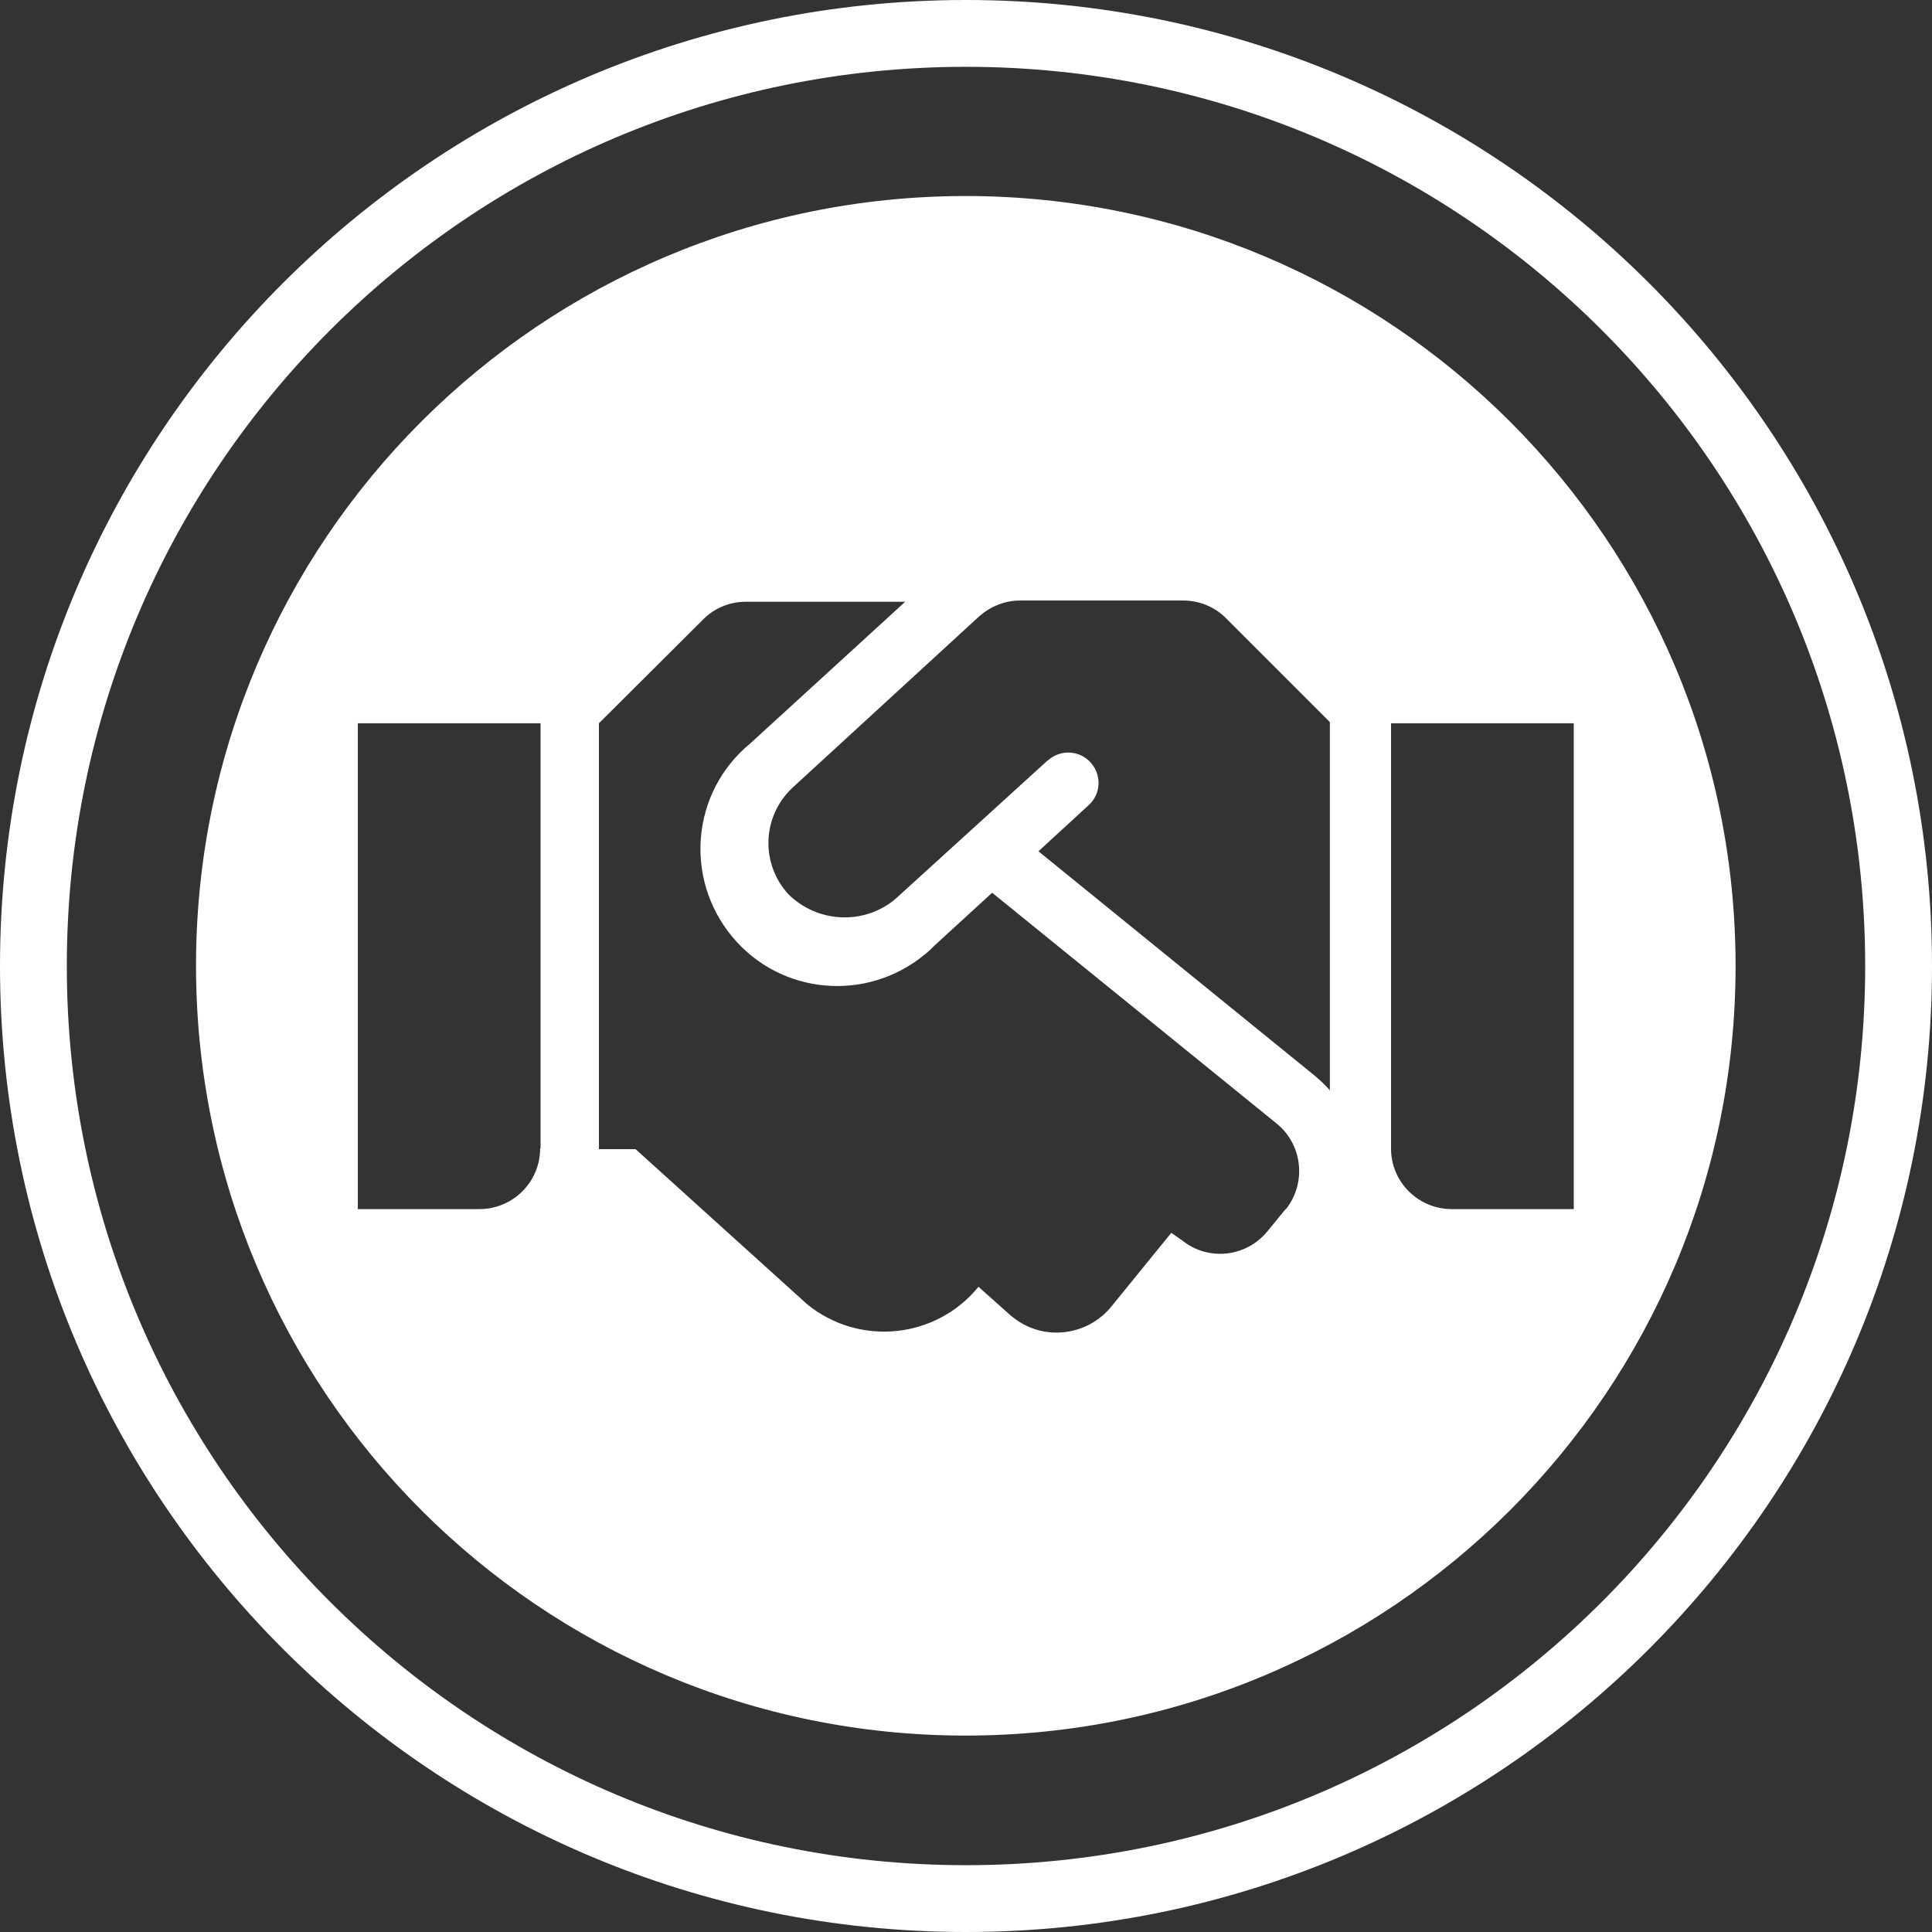 <?xml version="1.0" encoding="UTF-8"?>
<svg id="Calque_1" data-name="Calque 1" xmlns="http://www.w3.org/2000/svg" viewBox="0 0 48 48">
  <rect x="0" y="0" width="48" height="48" fill="#333333" stroke="none"/>
  <g id="Calque_2" data-name="Calque 2">
    <path d="M24,0C10.75,0,0,10.75,0,24s10.75,24,24,24,24-10.75,24-24S37.25,0,24,0Zm0,46.34C11.66,46.34,1.66,36.34,1.66,24S11.66,1.66,24,1.66s22.34,10,22.34,22.34-10,22.34-22.34,22.34Z" style="fill: #fff;"/>
    <path d="M24,4.87c-10.56,0-19.13,8.55-19.13,19.12s8.55,19.13,19.12,19.13c10.56,0,19.13-8.55,19.13-19.12,0,0,0,0,0,0,0-10.56-8.56-19.12-19.12-19.13ZM13.42,28.53c0,.84-.68,1.51-1.51,1.51h-3.02v-12.07h4.54v10.56Zm18.52,1.51l-.45,.55c-.53,.65-1.48,.75-2.13,.22l-.26-.18-1.48,1.82c-.6,.75-1.7,.88-2.45,.28,0,0-.02-.02-.03-.02l-.83-.74h0c-1.05,1.29-2.95,1.49-4.25,.44l-4.27-3.86h-.91v-10.58l2.58-2.57c.28-.29,.67-.45,1.07-.45h3.96l-3.86,3.53c-1.45,1.2-1.64,3.34-.44,4.79,1.2,1.45,3.34,1.64,4.79,.44,.09-.07,.17-.15,.25-.23l1.42-1.3,7.05,5.72c.66,.52,.77,1.48,.25,2.14Zm1.1-2.95c-.11-.13-.24-.25-.37-.36l-6.87-5.58,1.23-1.13c.32-.27,.35-.75,.08-1.06-.27-.32-.75-.35-1.06-.08-.01,.01-.03,.02-.04,.03l-3.77,3.43h0c-.78,.65-1.93,.59-2.65-.12-.7-.76-.66-1.94,.1-2.65h0l4.63-4.25c.28-.25,.64-.4,1.02-.4h4.06c.4,0,.79,.16,1.07,.45l2.57,2.57v9.14Zm3.03,2.95c-.83,0-1.51-.67-1.51-1.5,0,0,0,0,0,0v-10.57h4.54v12.07h-3.02Z" style="fill: #fff;"/>
  </g>
</svg>